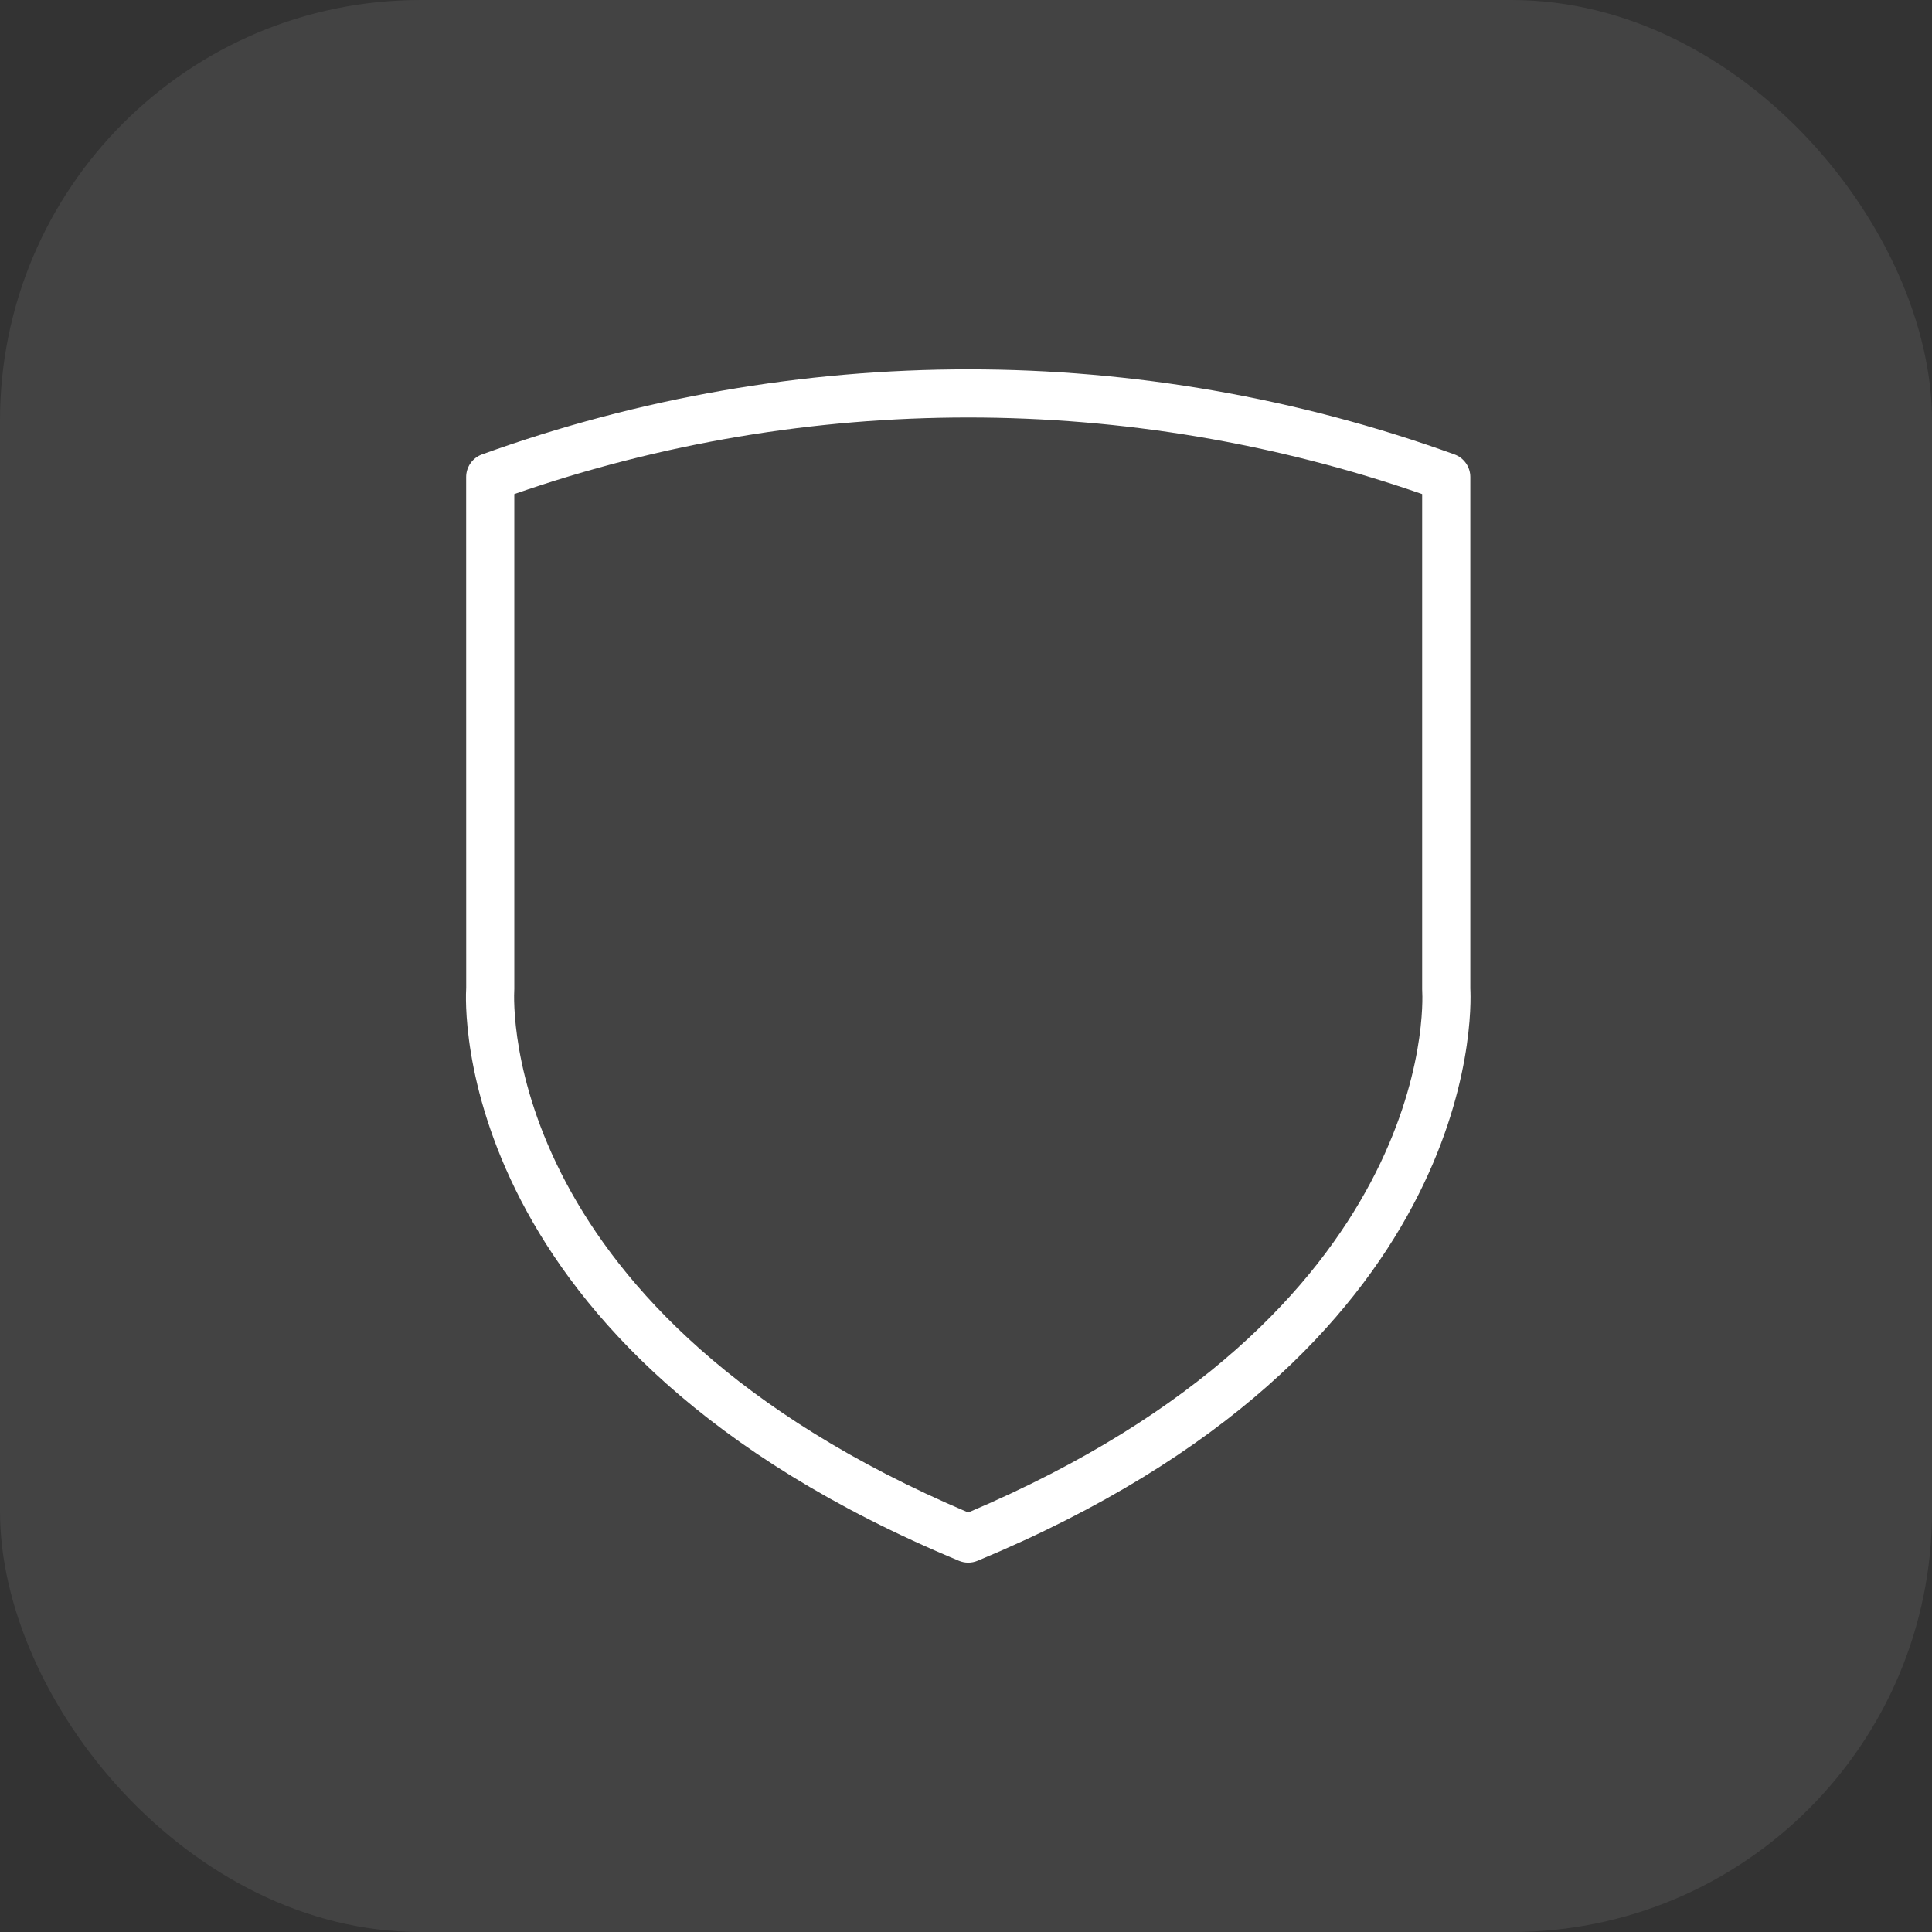 <?xml version="1.0" encoding="UTF-8"?> <svg xmlns="http://www.w3.org/2000/svg" width="340" height="340" viewBox="0 0 340 340" fill="none"><rect x="0" y="0" width="340" height="340" fill="#333333" stroke="none"/> <path d="M168.768 274.676C169.283 274.89 169.835 275 170.392 275C170.949 275 171.501 274.89 172.016 274.676C260.491 237.916 258.98 178.219 258.754 173.99V83.95C258.753 83.079 258.485 82.23 257.984 81.517C257.484 80.804 256.776 80.263 255.957 79.967C200.661 60.011 140.129 60.011 84.833 79.967C84.014 80.263 83.306 80.804 82.805 81.517C82.305 82.23 82.036 83.079 82.036 83.95L82.044 173.837C81.875 176.413 78.965 237.363 168.768 274.676ZM90.508 174.111V86.947C142.249 68.983 198.535 68.983 250.276 86.947V174.117C250.276 174.202 250.279 174.295 250.285 174.377C250.42 176.699 252.624 231.278 170.392 266.171C88.16 231.278 90.364 176.696 90.505 174.117L90.508 174.111Z" fill="white"></path> <rect width="340" height="340" rx="74" fill="white" fill-opacity="0.08"></rect> </svg> 